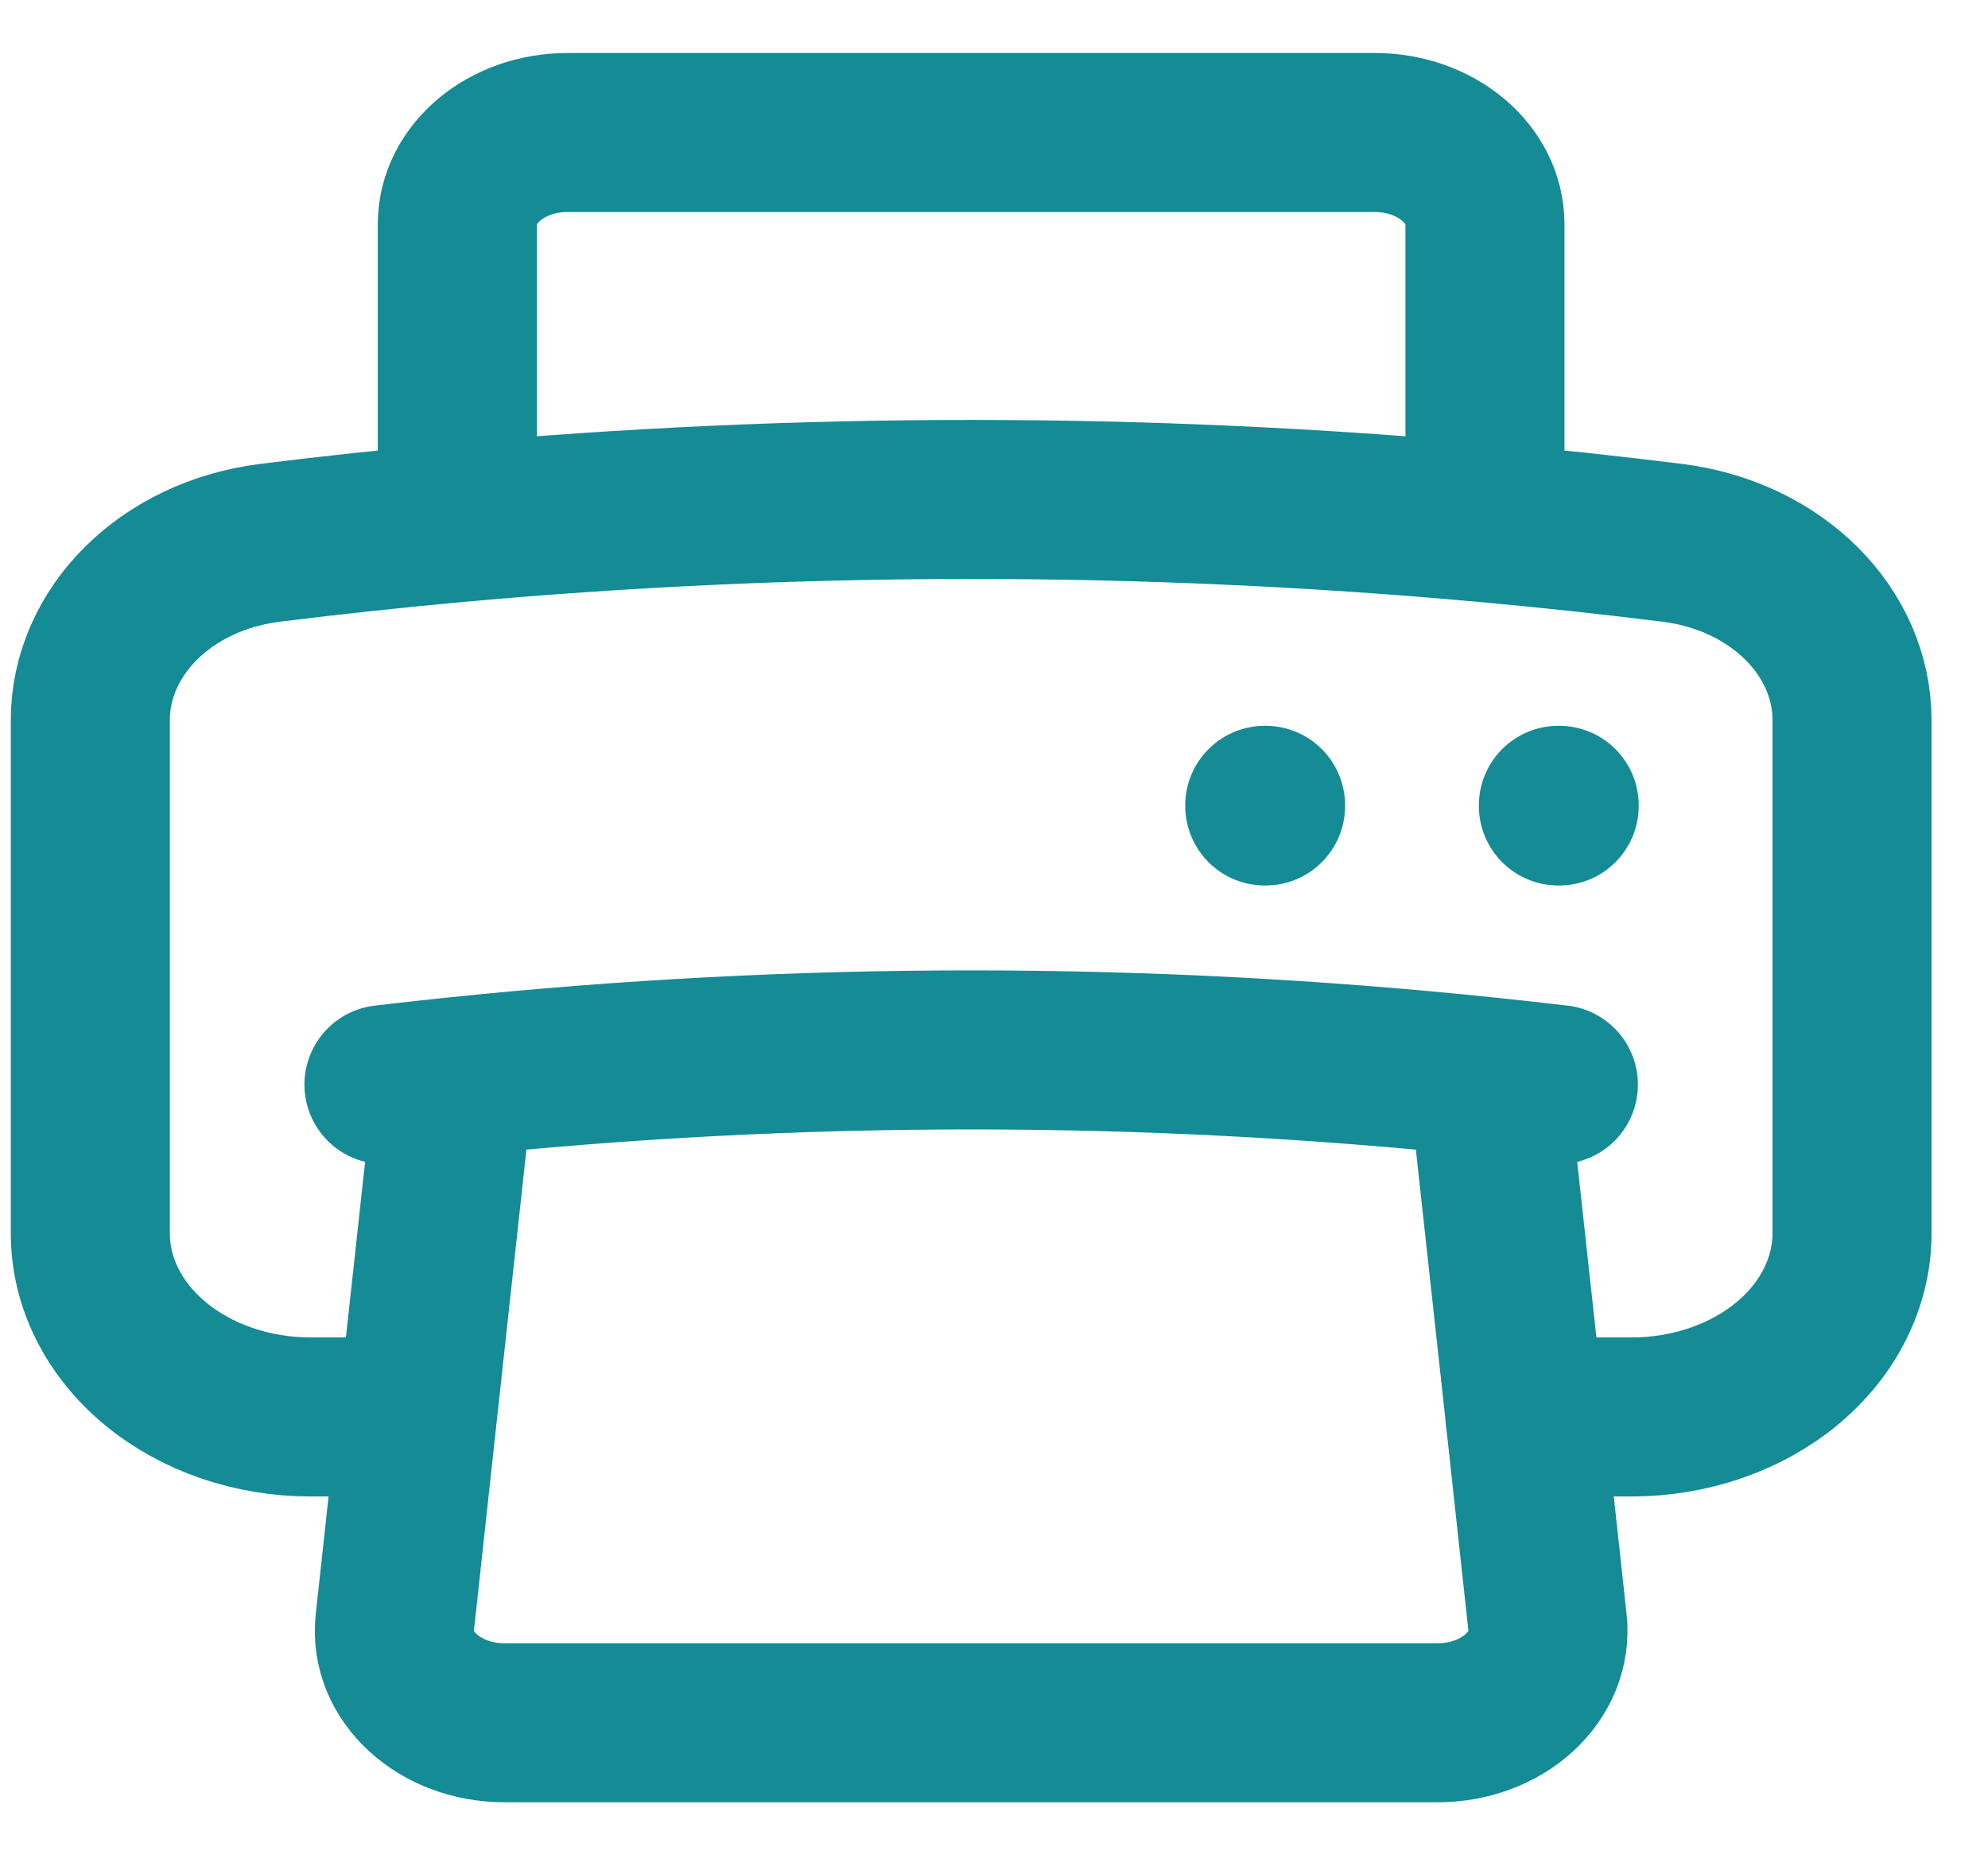 <svg xmlns="http://www.w3.org/2000/svg" width="30" height="28" viewBox="0 0 30 28" fill="none"><path d="M6.857 16.251C6.503 16.288 6.148 16.327 5.794 16.369M6.857 16.251C12.036 15.71 17.275 15.71 22.453 16.251M6.857 16.251L6.296 21.385M22.453 16.251C22.808 16.288 23.162 16.327 23.517 16.369M22.453 16.251L23.015 21.385L23.353 24.49C23.374 24.681 23.346 24.875 23.273 25.057C23.199 25.239 23.081 25.407 22.925 25.549C22.77 25.691 22.58 25.804 22.369 25.882C22.158 25.96 21.93 26 21.699 26H7.612C6.634 26 5.869 25.301 5.958 24.49L6.296 21.385M6.296 21.385H4.686C3.805 21.385 2.959 21.093 2.336 20.573C1.713 20.054 1.363 19.35 1.363 18.615V10.869C1.363 9.538 2.497 8.389 4.076 8.192C5.015 8.075 5.957 7.974 6.901 7.888M23.012 21.385H24.623C25.059 21.385 25.492 21.313 25.895 21.174C26.299 21.035 26.665 20.831 26.974 20.574C27.282 20.317 27.527 20.012 27.694 19.675C27.861 19.339 27.948 18.979 27.948 18.615V10.869C27.948 9.538 26.813 8.389 25.234 8.192C24.295 8.075 23.353 7.974 22.409 7.888M22.409 7.888C17.255 7.421 12.055 7.421 6.901 7.888M22.409 7.888V3.385C22.409 2.62 21.665 2 20.747 2H8.563C7.646 2 6.901 2.62 6.901 3.385V7.888M23.517 12.154H23.529V12.164H23.517V12.154ZM19.086 12.154H19.098V12.164H19.086V12.154Z" stroke="#148B95" stroke-width="2.4" stroke-linecap="round" stroke-linejoin="round"></path></svg>